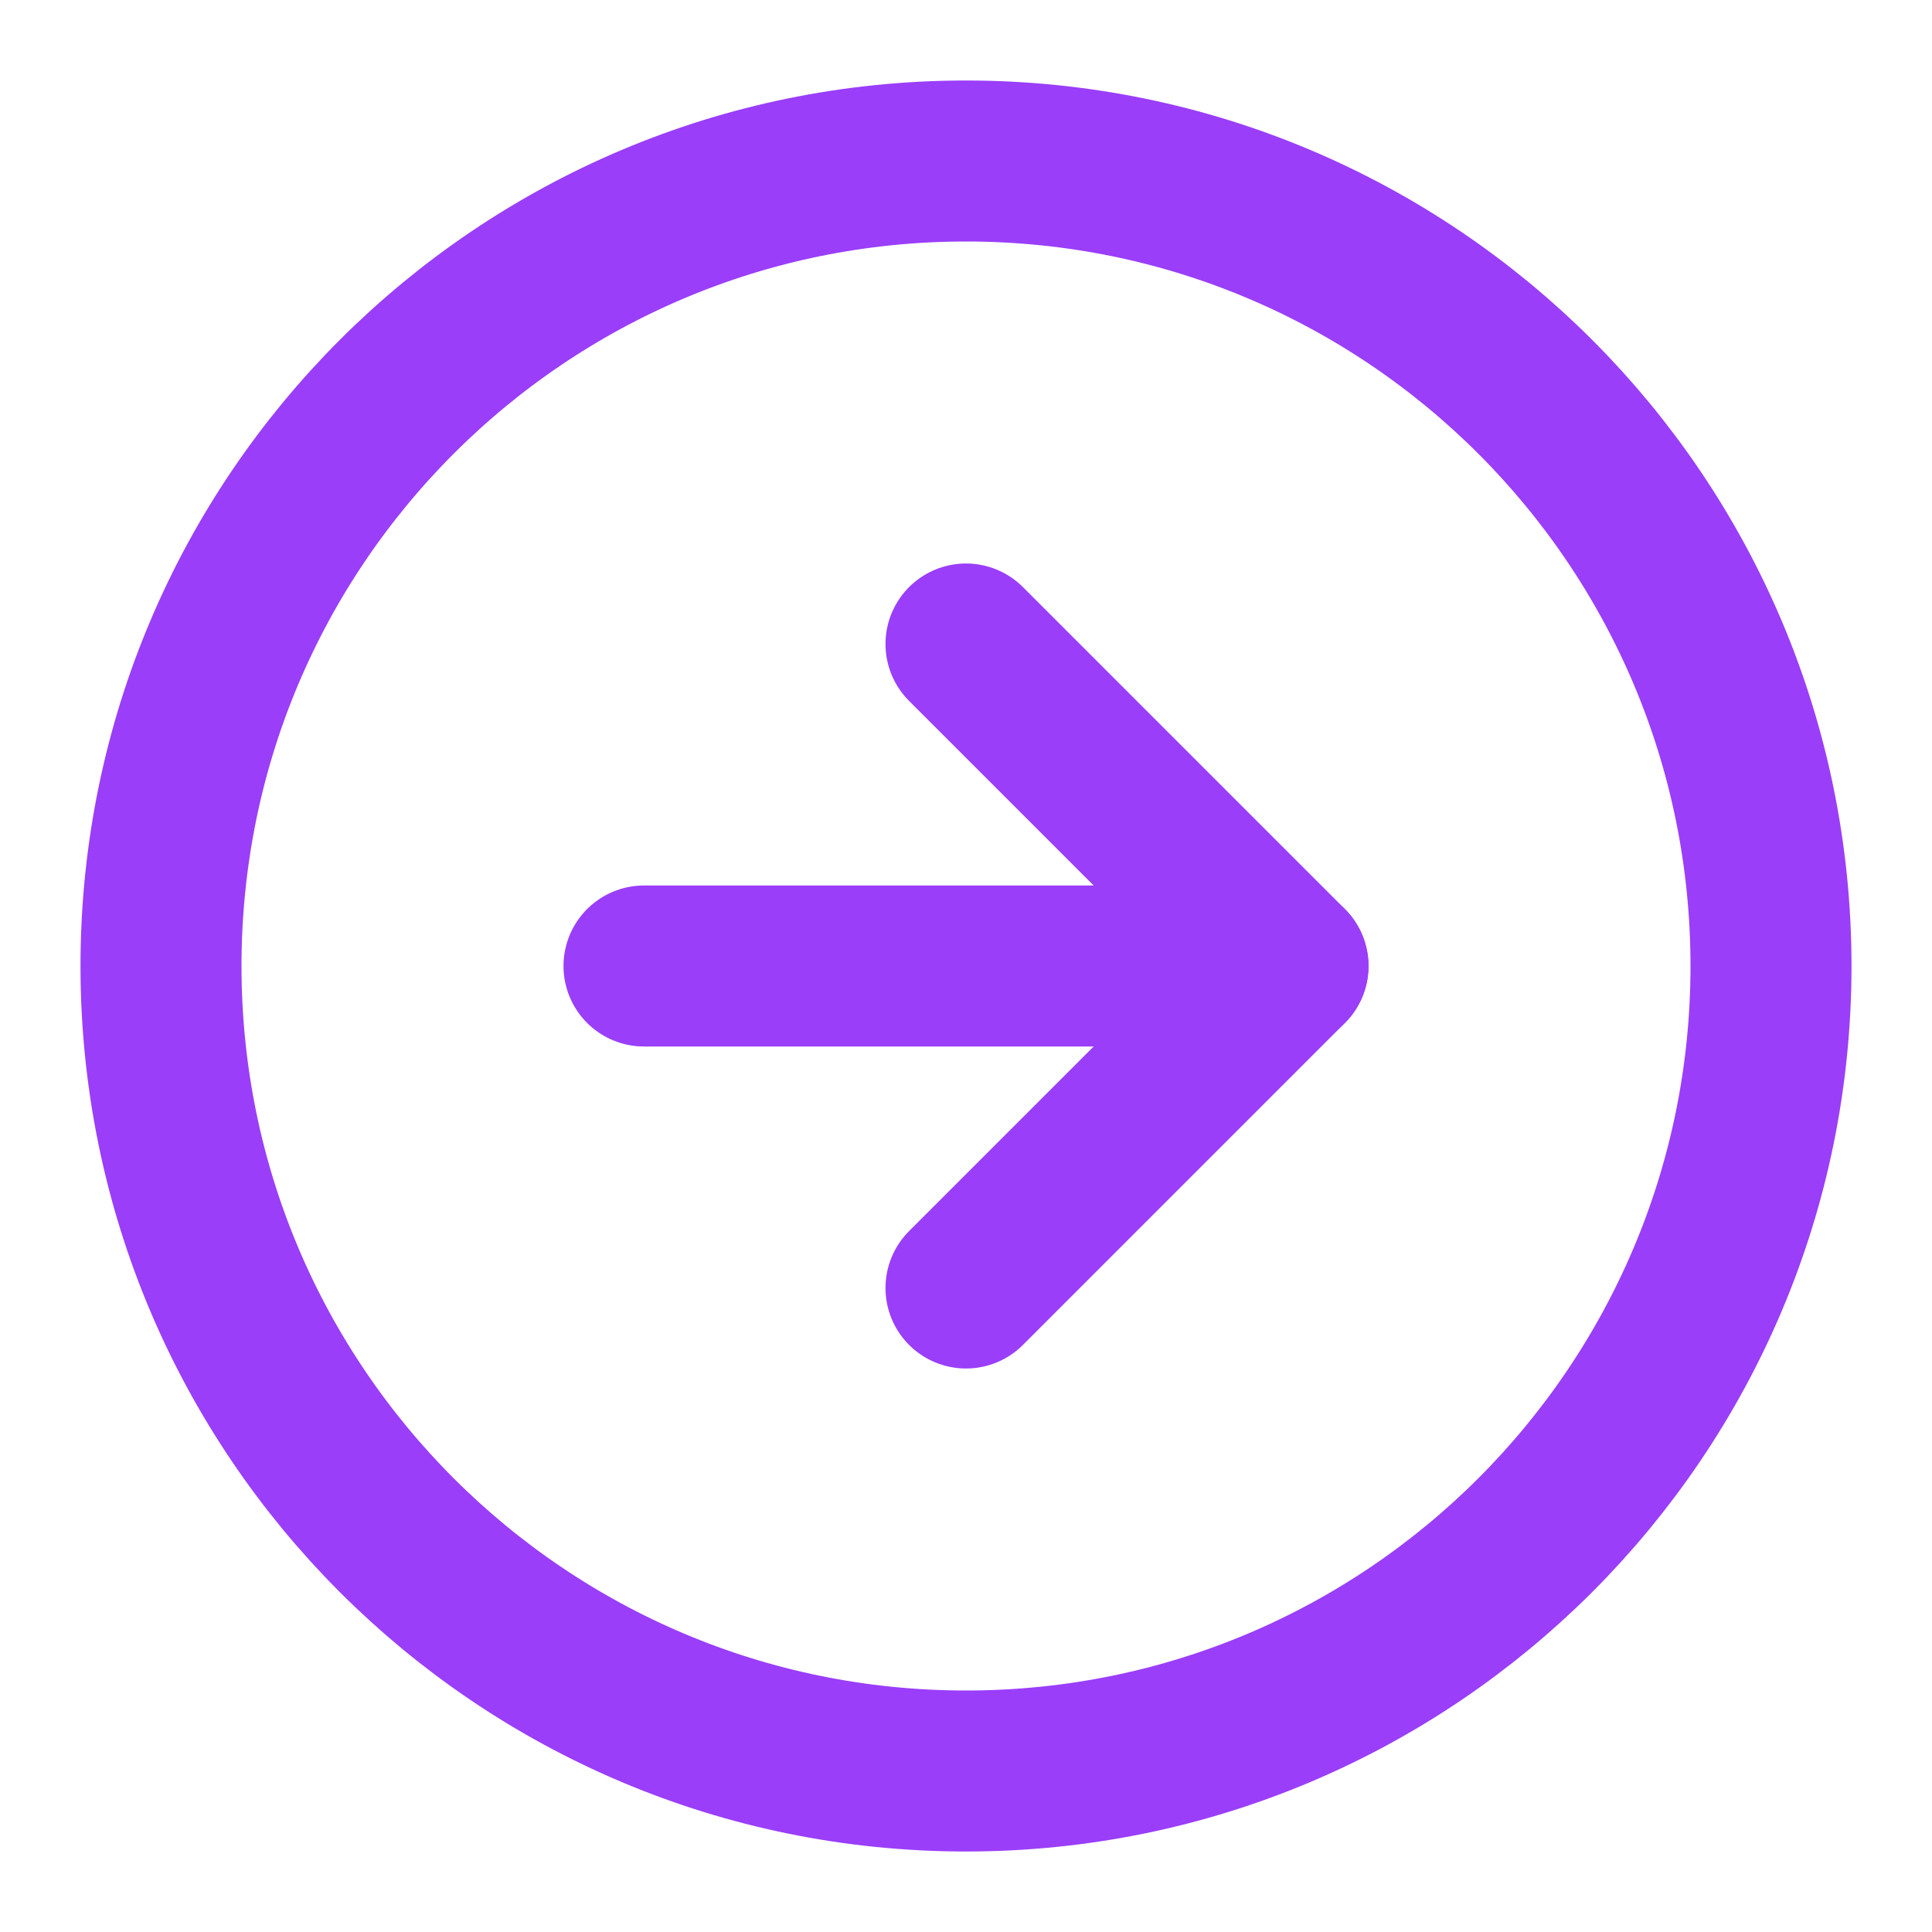 <?xml version="1.0" encoding="UTF-8"?> <svg xmlns="http://www.w3.org/2000/svg" width="24" height="24" viewBox="0 0 24 24" fill="none"><path d="M12 22C17.523 22 22 17.523 22 12C22 6.477 17.523 2 12 2C6.477 2 2 6.477 2 12C2 17.523 6.477 22 12 22Z" stroke="#9A3EF9" stroke-width="2" stroke-linecap="round" stroke-linejoin="round"></path><path d="M12 16L16 12L12 8" stroke="#9A3EF9" stroke-width="2" stroke-linecap="round" stroke-linejoin="round"></path><path d="M8 12H16" stroke="#9A3EF9" stroke-width="2" stroke-linecap="round" stroke-linejoin="round"></path></svg> 